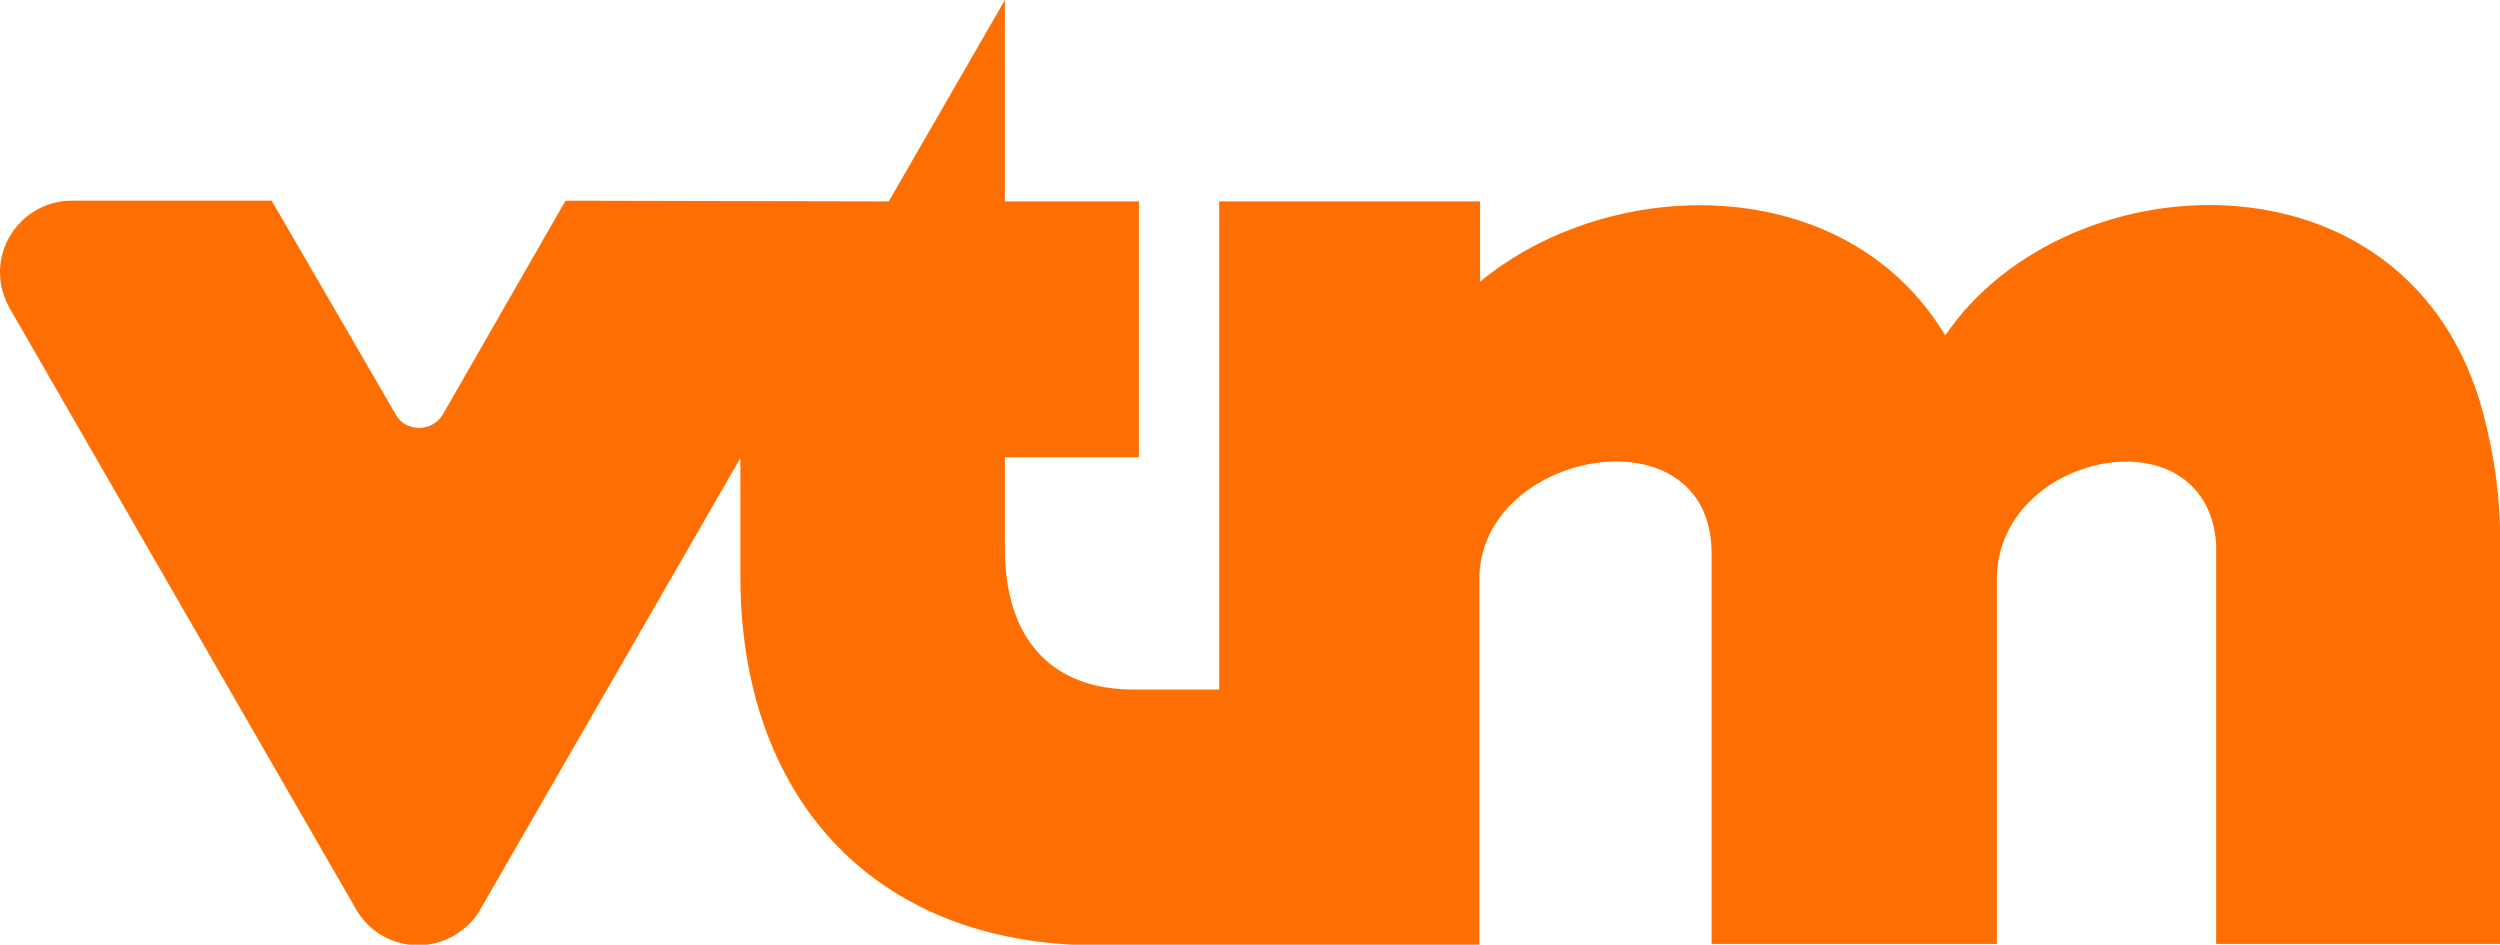 <svg xmlns="http://www.w3.org/2000/svg" xmlns:xlink="http://www.w3.org/1999/xlink" id="&#x421;&#x43B;&#x43E;&#x439;_1" x="0px" y="0px" viewBox="0 0 348.8 131.8" style="enable-background:new 0 0 348.8 131.8;" xml:space="preserve"><style type="text/css">	.st0{fill:#FF6E00;}</style><path class="st0" d="M347,59.9c-8.8-40.3-58.5-38.3-75.6-13.1c-13.8-23-46.6-22.6-64.9-7.5V28.1h-36.4v68.1h-12 c-10.8,0-17.9-6.4-17.9-19.7V63.8h18.7V28.1h-18.7V0l-16.2,28.1L78.9,28L61.8,57.8c-0.7,1.2-2,1.9-3.3,1.9c-1.4,0-2.7-0.7-3.3-1.9 L37.9,28H10C4.5,28,0,32.5,0,38c0,1.8,0.5,3.5,1.4,5.1l48.3,83.8c2.8,4.8,8.9,6.4,13.7,3.6c1.5-0.9,2.8-2.1,3.6-3.6l36.3-63v16.6 c0,29.8,17.7,51.4,50,51.4l53.1-0.1V80.8c0-18.1,32.4-23.9,32.4-3.6v54.5h39.8V80.8c0-17.7,29.3-23.6,30.6-4.9v55.8h39.6V77.8 C349,71.8,348.4,65.8,347,59.9L347,59.9z"></path></svg>